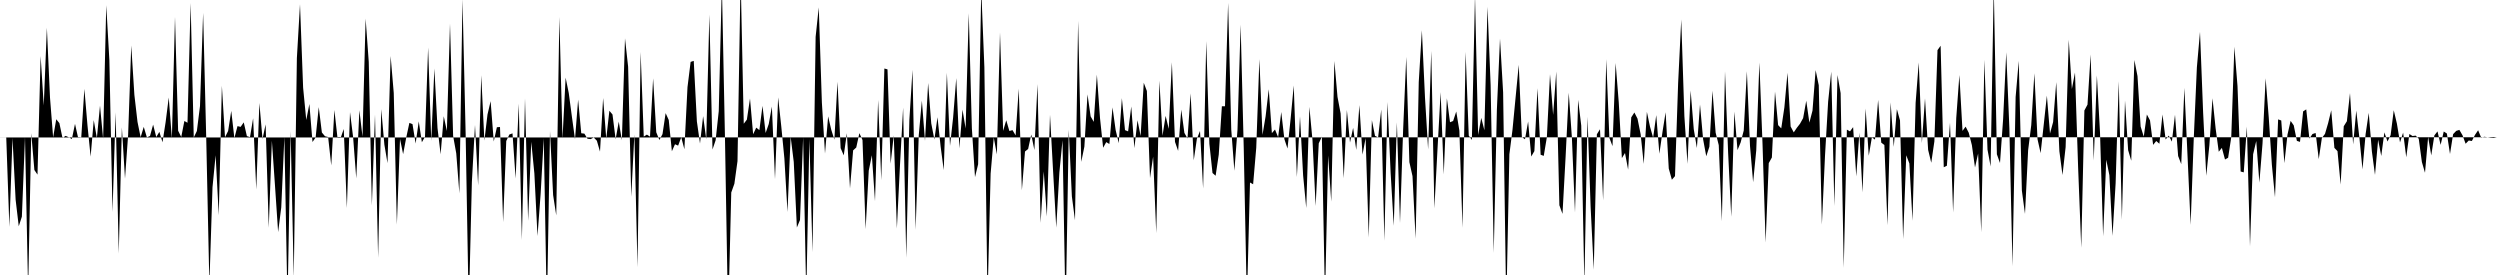<svg viewBox="0 0 200 22" >
<polyline points="0,11 0.25,11 0.50,11 0.75,18.15 1,11.04 1.25,15.98 1.50,18.10 1.75,17.33 2,10.97 2.25,23.28 2.50,10.66 2.75,13.60 3,13.97 3.25,4.48 3.50,8.44 3.75,2.22 4,7.81 4.25,10.99 4.50,9.54 4.75,9.85 5,11.04 5.25,10.87 5.50,10.98 5.75,11.12 6,9.91 6.25,11.03 6.50,11.01 6.75,7.11 7,10.05 7.25,12.53 7.50,9.61 7.75,11.05 8,8.45 8.25,11.10 8.50,0.42 8.75,4.82 9,16.96 9.25,8.99 9.50,20.28 9.75,10.19 10,14.29 10.25,10.79 10.50,3.64 10.75,7.59 11,9.75 11.25,10.98 11.50,10.15 11.75,10.99 12,10.88 12.25,9.97 12.50,10.96 12.75,10.55 13,11.38 13.25,9.77 13.50,7.80 13.75,11.08 14,1.35 14.25,10.46 14.50,10.96 14.75,9.68 15,9.82 15.25,0.24 15.50,11 15.75,10.48 16,8.48 16.25,1.03 16.50,11.12 16.75,22.76 17,14.98 17.25,12.42 17.50,17.22 17.75,6.86 18,10.98 18.25,10.48 18.50,8.87 18.75,11.05 19,10.09 19.25,10.15 19.50,9.79 19.75,10.89 20,10.97 20.25,9.46 20.50,15.16 20.75,8.24 21,11.12 21.25,9.95 21.50,18.22 21.75,11.26 22,14.86 22.25,18.57 22.50,16.59 22.75,10.96 23,24.33 23.25,10.49 23.50,22.21 23.75,4.65 24,0.34 24.25,7.02 24.50,9.60 24.75,8.32 25,11.36 25.25,11 25.50,8.57 25.75,10.60 26,10.90 26.25,10.96 26.50,13.23 26.75,8.80 27,11.04 27.25,11.04 27.50,10.32 27.75,16.64 28,8.97 28.25,10.98 28.50,14.27 28.75,8.82 29,10.93 29.25,1.49 29.50,4.95 29.75,16.43 30,9.17 30.25,20.62 30.50,8.73 30.75,11.57 31,13.05 31.25,4.48 31.50,7.44 31.75,17.97 32,11.11 32.25,12.33 32.50,11 32.75,9.83 33,9.93 33.25,11.48 33.50,9.71 33.75,11.38 34,10.94 34.25,3.80 34.50,11.27 34.75,5.48 35,10.24 35.25,12.34 35.50,9.30 35.75,10.48 36,1.89 36.25,10.88 36.50,12.27 36.75,15.47 37,-0.06 37.25,10.64 37.50,24.86 37.75,14.56 38,10 38.25,14.83 38.50,6.02 38.75,11.25 39,9.16 39.25,8.09 39.50,11.32 39.75,10.18 40,10.16 40.25,17.77 40.50,11.28 40.75,10.76 41,10.67 41.25,14.28 41.50,8.29 41.75,19.20 42,7.87 42.25,17.66 42.50,11.34 42.75,13.88 43,18.88 43.25,15.52 43.50,11.07 43.75,24.98 44,10.49 44.25,15.61 44.50,17.23 44.75,1.35 45,11.09 45.25,6.21 45.50,7.44 45.75,9.32 46,11.14 46.25,7.97 46.50,10.66 46.75,10.69 47,11.10 47.25,11.13 47.50,11 47.75,11.26 48,12.13 48.25,7.84 48.50,11.10 48.75,8.86 49,9.16 49.25,11.14 49.50,9.73 49.75,11.22 50,3.07 50.25,5.34 50.50,15.74 50.75,10.76 51,21.38 51.25,4.16 51.50,10.93 51.75,10.77 52,10.93 52.25,6.27 52.50,10.58 52.75,11.20 53,10.73 53.25,9.05 53.50,9.60 53.75,12.10 54,11.54 54.25,11.65 54.50,10.98 54.75,11.94 55,6.97 55.25,4.95 55.50,4.87 55.75,9.71 56,11.48 56.25,9.29 56.50,11.14 56.75,1.17 57,11.96 57.25,11.22 57.50,8.89 57.75,-1.26 58,11.16 58.25,25.67 58.50,15.40 58.75,14.70 59,12.89 59.25,-1.88 59.50,9.90 59.75,9.57 60,7.88 60.25,10.74 60.50,10.21 60.75,10.41 61,8.47 61.25,10.64 61.50,9.92 61.75,8.53 62,14.33 62.25,7.79 62.50,10.09 62.75,12.67 63,16.96 63.25,10.93 63.50,12.95 63.75,18.20 64,17.60 64.25,10.99 64.50,23.74 64.75,11.12 65,20.18 65.25,2.95 65.50,0.59 65.75,8.20 66,12.28 66.25,9.31 66.50,10.38 66.75,11.17 67,6.54 67.25,11.85 67.50,12.43 67.75,10.66 68,15.07 68.25,12.03 68.50,11.80 68.75,10.65 69,11.20 69.25,18.33 69.50,13.65 69.75,12.42 70,16.09 70.25,8 70.50,14.41 70.75,5.48 71,5.55 71.25,13.09 71.50,10.83 71.75,18.28 72,13.19 72.25,8.61 72.50,20.62 72.75,9.59 73,5.59 73.25,18.38 73.50,10.82 73.75,8.05 74,11.27 74.25,6.64 74.50,9.87 74.75,11.16 75,9.38 75.25,11.72 75.50,13.61 75.75,5.82 76,11.67 76.25,9.40 76.50,6.25 76.75,11.87 77,8.77 77.25,10.28 77.50,1.06 77.75,10.27 78,14.17 78.25,13.14 78.50,-0.85 78.75,5.38 79,24 79.25,13.89 79.50,11 79.75,12.35 80,2.60 80.25,10.47 80.50,9.62 80.75,10.48 81,10.41 81.25,10.83 81.50,7.10 81.75,15.22 82,12.12 82.25,11.92 82.50,10.76 82.75,12 83,6.73 83.25,17.83 83.50,13.71 83.75,17.32 84,9.18 84.25,13.74 84.50,18.21 84.75,13.79 85,11.22 85.25,25.29 85.50,10.38 85.75,15.71 86,17.62 86.25,1.67 86.50,12.95 86.75,11.73 87,7.55 87.25,9.31 87.50,9.75 87.75,5.97 88,9.44 88.25,11.82 88.50,11.37 88.75,11.52 89,8.59 89.25,10.40 89.50,11.45 89.75,7.85 90,10.41 90.25,10.51 90.50,8.52 90.75,11.85 91,9.62 91.25,10.88 91.50,6.62 91.75,7.28 92,14.25 92.25,12.53 92.50,18.65 92.75,6.45 93,10.86 93.25,9.27 93.50,10.31 93.75,4.98 94,11.35 94.25,12.07 94.50,8.77 94.75,10.63 95,11.08 95.25,7.47 95.50,12.82 95.75,11.11 96,10.48 96.25,15.08 96.50,3.29 96.75,11.50 97,13.84 97.25,14.06 97.50,12.37 97.75,8.50 98,8.50 98.25,0.23 98.50,10.36 98.75,13.66 99,10.38 99.25,1.97 99.50,11.88 99.75,24.18 100,14.60 100.25,14.74 100.50,11.82 100.75,4.73 101,10.79 101.25,9.30 101.50,7.14 101.75,10.65 102,10.36 102.25,10.98 102.50,8.96 102.75,11.13 103,11.88 103.25,9.50 103.50,6.84 103.75,14.16 104,9.31 104.25,14.04 104.50,16.64 104.75,8.55 105,11.22 105.25,16.48 105.50,11.47 105.75,10.93 106,24.02 106.25,12.44 106.50,16.13 106.75,4.88 107,7.75 107.25,9.08 107.50,14.26 107.75,8.80 108,11.40 108.25,10.23 108.50,11.99 108.75,8.41 109,12.37 109.25,11.05 109.50,19 109.75,9.61 110,10.87 110.25,10.99 110.50,8.76 110.75,19.26 111,8.16 111.25,13.82 111.50,18.06 111.75,9.79 112,17.84 112.25,10.39 112.50,4.55 112.75,12.97 113,14.09 113.25,19.09 113.50,6.57 113.75,2.42 114,7.82 114.25,11.95 114.50,4.08 114.75,16.67 115,11.93 115.25,7.37 115.50,13.95 115.75,7.86 116,9.78 116.25,9.68 116.50,8.92 116.75,10.45 117,18.22 117.25,4.15 117.50,10.85 117.75,11.19 118,-0.36 118.25,10.80 118.50,9.43 118.75,10.42 119,0.54 119.25,6.81 119.50,20.23 119.75,8.79 120,3.09 120.25,7.39 120.50,24.71 120.75,12.34 121,10.38 121.25,7.77 121.50,5.19 121.75,10.97 122,11.14 122.25,9.72 122.50,12.52 122.75,12.09 123,7.06 123.25,12.38 123.50,12.47 123.75,10.97 124,5.94 124.25,9.19 124.50,5.72 124.75,16.42 125,17.11 125.25,12.51 125.50,7.42 125.75,10.99 126,17 126.25,7.99 126.50,10.05 126.75,22.77 127,9.34 127.25,16.56 127.50,21.58 127.75,10.74 128,10.34 128.25,16.03 128.50,4.74 128.75,11.03 129,11.69 129.25,5.04 129.50,8.19 129.75,12.65 130,12.24 130.25,13.57 130.50,9.39 130.75,9 131,9.49 131.25,10.73 131.50,13.11 131.75,8.95 132,10.13 132.25,11.02 132.50,9.21 132.75,12.30 133,10.55 133.25,8.98 133.50,13.48 133.75,14.38 134,14.09 134.25,6.66 134.50,1.56 134.75,9.29 135,13.11 135.25,7.24 135.50,10.33 135.75,11.84 136,8.36 136.25,11.15 136.50,12.50 136.75,11.74 137,7.26 137.25,10.61 137.50,11.61 137.75,17.70 138,5.71 138.25,12.22 138.50,17.34 138.75,8.93 139,12.01 139.25,11.40 139.50,10.44 139.75,5.70 140,11.67 140.25,14.58 140.50,12.03 140.75,5 141,11.47 141.25,19.40 141.50,13.05 141.75,12.60 142,7.33 142.25,10.01 142.50,10.27 142.75,8.59 143,5.82 143.25,10.12 143.50,10.59 143.75,10.22 144,9.90 144.25,9.45 144.50,8.06 144.75,9.81 145,8.85 145.25,5.61 145.50,6.82 145.75,17.97 146,12.47 146.25,8.14 146.50,5.73 146.75,16.48 147,6 147.25,7.45 147.50,21.43 147.75,10.37 148,10.51 148.25,10.17 148.50,14.11 148.75,10.62 149,15.39 149.25,8.68 149.50,12.46 149.75,10.99 150,11.17 150.25,7.99 150.50,11.41 150.75,11.60 151,18.02 151.25,8.19 151.50,11.75 151.75,8.73 152,9.63 152.25,19.13 152.50,12.42 152.75,13.08 153,17.66 153.25,8.22 153.50,5 153.75,11.44 154,7.87 154.25,11.99 154.50,13.02 154.75,11.31 155,4.01 155.25,3.66 155.50,13.38 155.75,13.26 156,9.82 156.25,17 156.50,9.44 156.75,6 157,10.47 157.25,10.13 157.50,10.62 157.75,11.61 158,13.40 158.25,12.28 158.50,18.58 158.75,4.78 159,11.97 159.25,13.32 159.50,-1.13 159.75,12.34 160,13.04 160.25,9.52 160.50,4.18 160.75,10.26 161,21.30 161.25,7.76 161.50,4.87 161.75,15.25 162,17.11 162.25,12.02 162.50,10.01 162.75,5.86 163,11.13 163.25,12.25 163.50,9.96 163.75,7.65 164,10.68 164.25,9.76 164.50,6.57 164.75,12.10 165,14 165.25,11.77 165.50,3.18 165.75,7.12 166,5.80 166.25,13.41 166.50,19.82 166.75,8.84 167,8.37 167.25,4.36 167.50,12.84 167.75,6.03 168,10.59 168.25,18.90 168.50,12.78 168.75,14.01 169,18.87 169.25,14.66 169.50,6.50 169.75,17.58 170,8.04 170.25,12.01 170.50,12.86 170.75,4.80 171,6.09 171.25,10.12 171.50,10.93 171.75,9.16 172,9.63 172.25,11.59 172.50,11.28 172.75,11.50 173,9.16 173.25,11.16 173.50,10.85 173.75,11.33 174,9.18 174.25,12.48 174.50,13.13 174.75,7.03 175,12.42 175.25,17.99 175.50,11.10 175.75,5.39 176,2.55 176.25,9 176.50,14.06 176.75,11.62 177,7.86 177.25,10.27 177.50,12.14 177.75,11.83 178,12.76 178.25,12.62 178.50,10.98 178.75,3.74 179,6.88 179.25,13.72 179.50,13.79 179.75,10.13 180,19.71 180.25,12.34 180.50,11.28 180.75,14.61 181,11.50 181.25,6.26 181.50,9.40 181.75,13.19 182,15.78 182.25,9.55 182.50,9.64 182.75,13.05 183,10.76 183.25,9.67 183.50,10.03 183.75,11.27 184,11.35 184.25,8.91 184.50,8.75 184.75,11.09 185,10.72 185.25,10.64 185.50,12.73 185.75,11.04 186,10.71 186.25,9.85 186.50,8.82 186.75,11.83 187,12.09 187.25,14.76 187.50,10.10 187.75,9.70 188,7.45 188.25,11.55 188.50,8.85 188.75,11.01 189,13.55 189.25,10.72 189.50,9.03 189.75,12.11 190,13.99 190.25,11.18 190.50,12.48 190.75,10.59 191,11.32 191.25,10.81 191.50,8.82 191.75,9.88 192,11.39 192.25,10.61 192.50,12.58 192.75,10.72 193,10.88 193.25,10.85 193.50,11.10 193.75,12.96 194,13.82 194.25,10.96 194.50,12.43 194.75,10.83 195,10.51 195.25,11.59 195.50,10.52 195.75,10.68 196,12.32 196.25,10.73 196.50,10.47 196.75,10.39 197,10.82 197.25,11.50 197.50,11.24 197.75,11.28 198,10.79 198.25,10.42 198.50,11.02 198.75,10.94 199,10.98 199.25,11.02 199.50,11.04 199.75,10.98 " />
</svg>